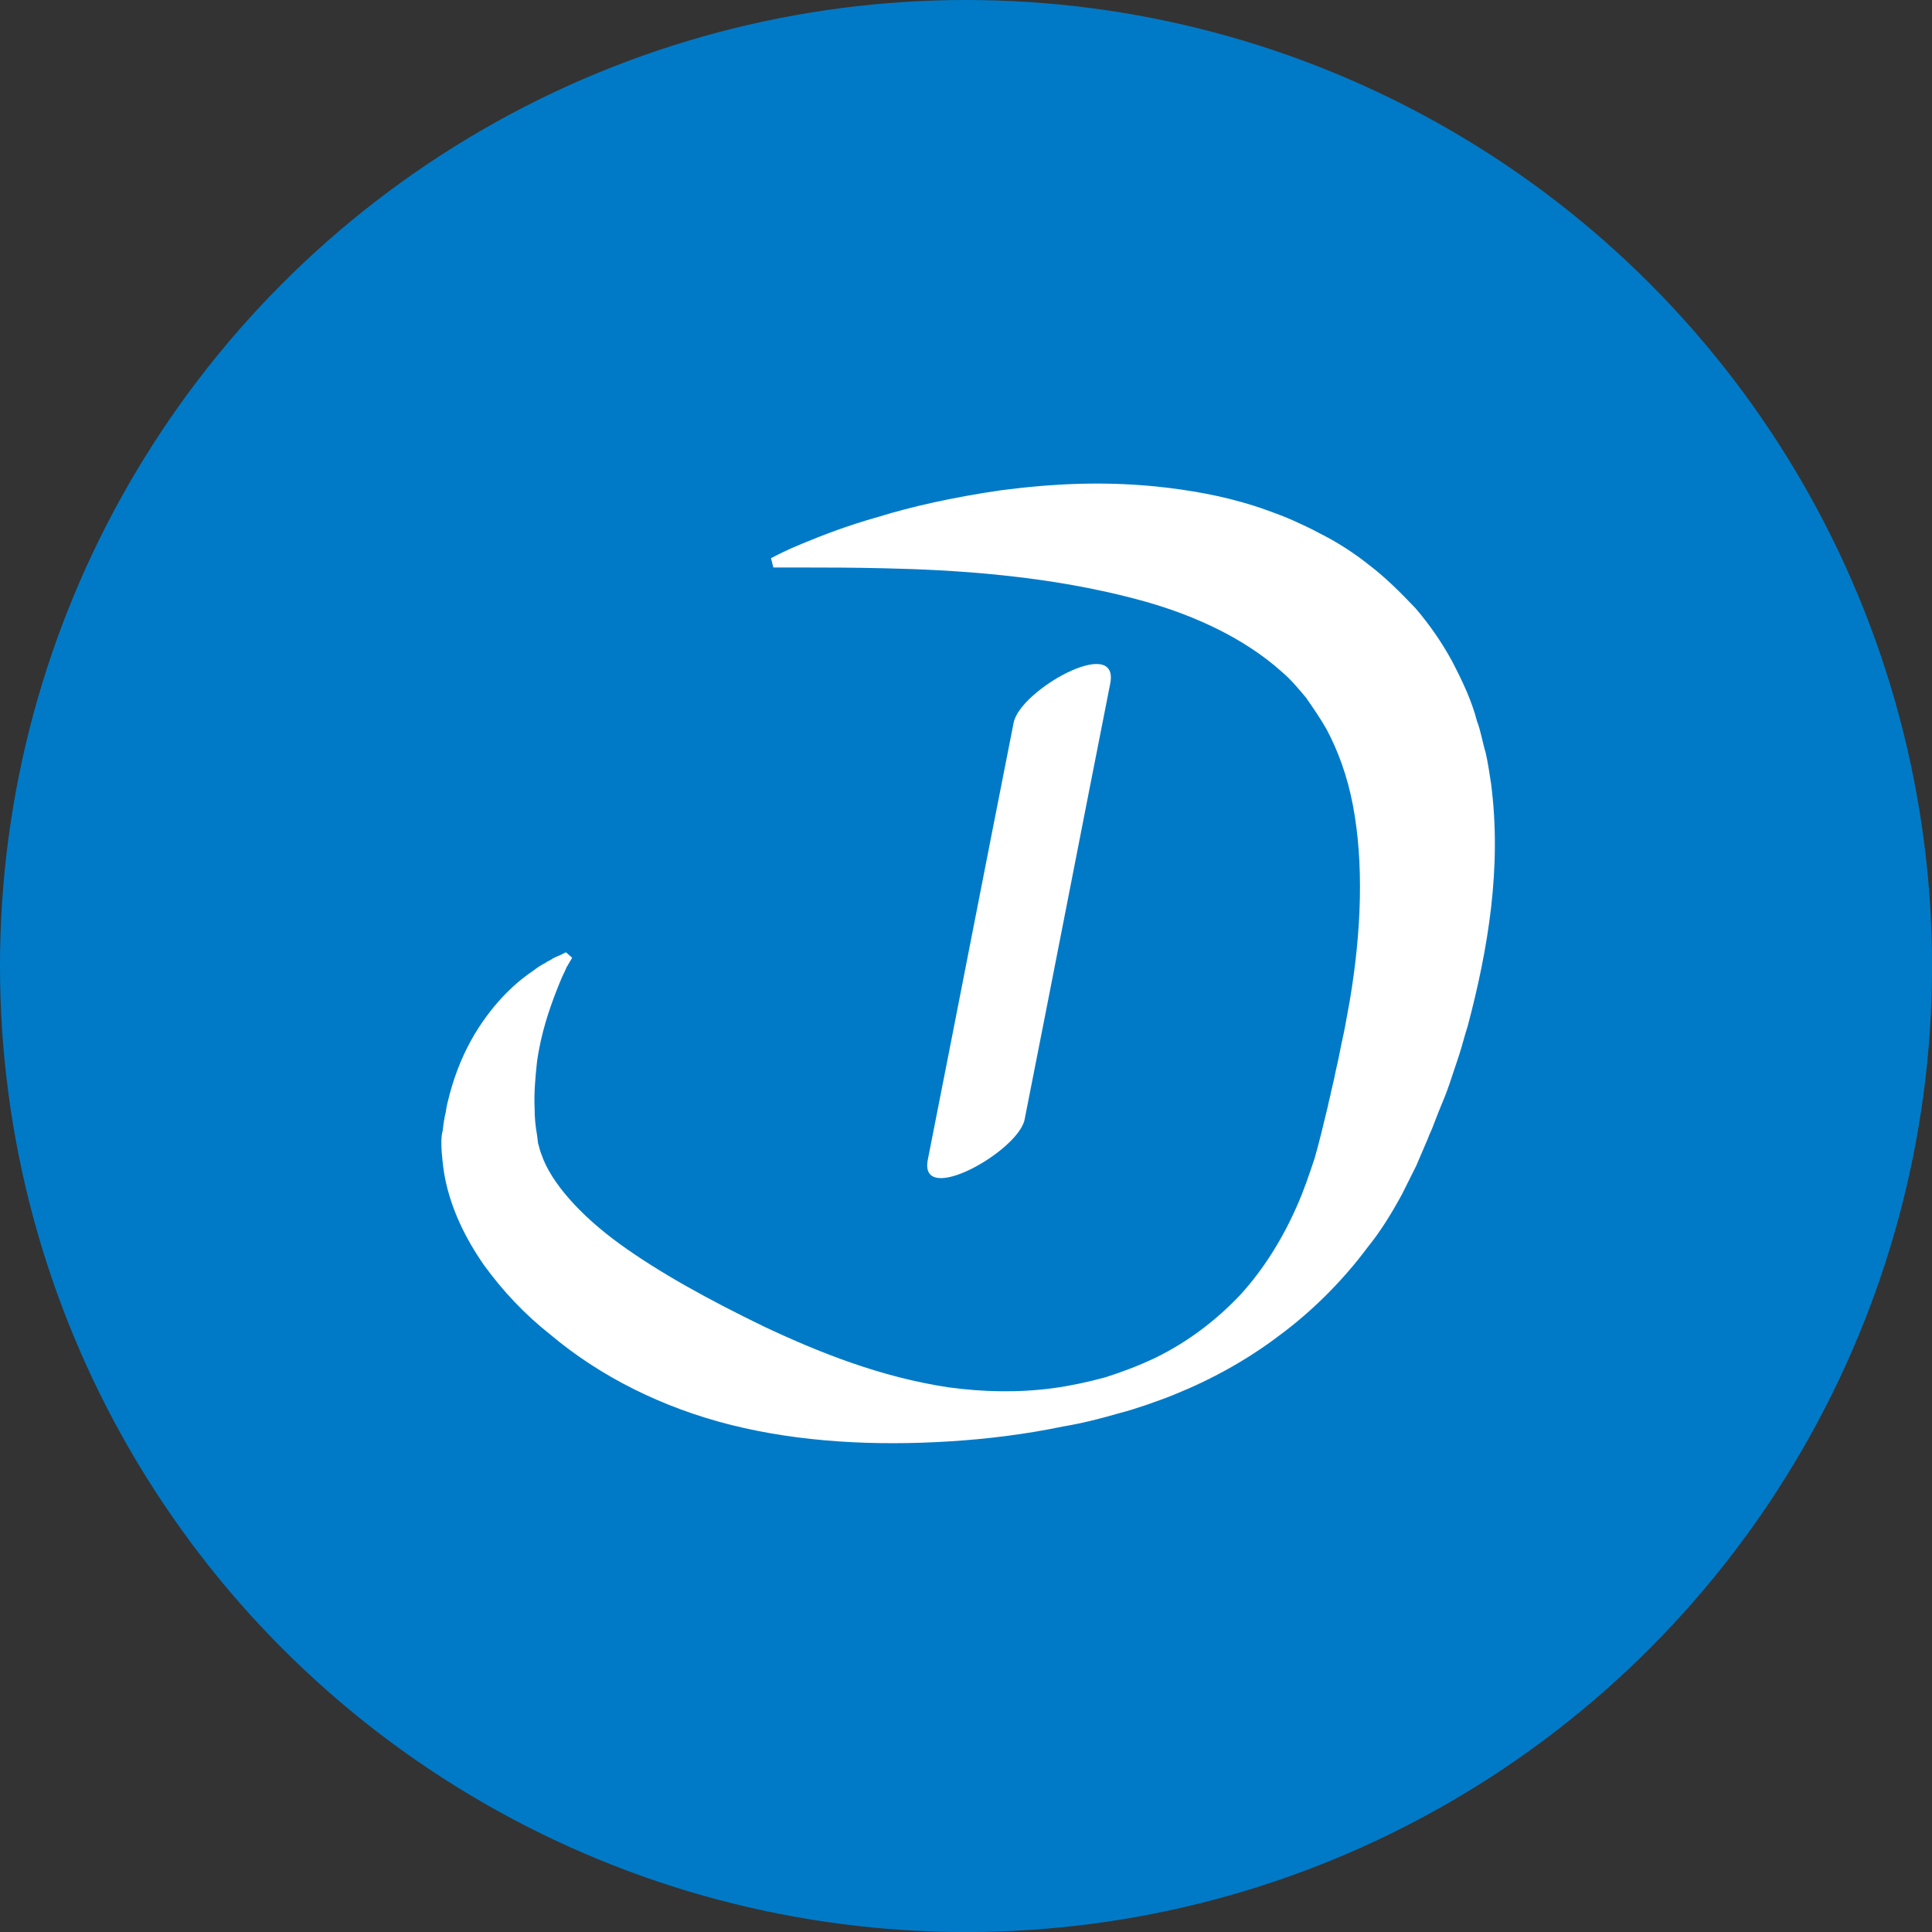 <?xml version="1.0" encoding="UTF-8"?>
<svg xmlns="http://www.w3.org/2000/svg" id="Calque_1" viewBox="0 0 396.13 396.13">
  <rect x="0" y="0" width="396.13" height="396.13" fill="#333333" stroke="none"/>
  <defs>
    <style>.cls-1{fill:#fff;}.cls-1,.cls-2{stroke-width:0px;}.cls-2{fill:#007ac7;}</style>
  </defs>
  <circle class="cls-2" cx="198.07" cy="198.07" r="198.07"></circle>
  <path class="cls-1" d="M116.18,198.26s-.16.48-.64,1.44-.96,2.24-1.6,3.84c-1.28,3.36-3.04,8.32-3.84,14.23-.32,3.04-.64,6.24-.48,9.6,0,1.76.16,3.52.48,5.28.16.96.16,1.76.32,2.08.16.64.32,1.28.64,2.08,1.92,5.6,7.84,12.32,15.99,18.23s18.39,11.52,29.59,16.95c11.2,5.28,23.99,10.4,37.9,12.47,7.04.96,14.23,1.12,21.43.16,3.52-.48,7.2-1.28,10.72-2.24,3.52-1.12,6.88-2.4,10.24-4,6.56-3.2,12.47-7.68,17.43-12.95,4.8-5.28,8.64-11.52,11.52-18.07,1.44-3.2,2.56-6.56,3.68-9.92.96-3.36,1.76-6.72,2.72-10.72.16-.96.48-1.92.64-2.88l.64-2.72c.32-1.76.8-3.52,1.12-5.28s.8-3.68,1.12-5.44l.96-5.28c2.4-14.23,2.88-28.15.64-39.98-1.12-5.92-3.04-11.2-5.44-15.67-1.28-2.24-2.72-4.32-4.16-6.4-1.6-1.92-3.2-3.84-5.12-5.44-7.52-6.72-17.59-11.36-27.67-14.23-10.24-2.88-20.31-4.48-29.43-5.44s-17.27-1.28-24.15-1.44c-6.72-.16-12.16-.16-15.83-.16h-7.04l-.48-1.92,1.28-.64s1.76-.96,5.28-2.4,8.64-3.52,15.51-5.44c6.72-2.08,15.19-4,25.11-5.44,9.92-1.28,21.43-2.08,34.39-.48,6.4.8,13.27,2.08,20.31,4.64,1.76.64,3.52,1.28,5.28,2.08s3.52,1.6,5.28,2.56c3.52,1.76,7.04,4,10.24,6.56,3.36,2.56,6.4,5.6,9.44,8.8,2.88,3.36,5.44,7.04,7.52,10.88,2.08,4,4,8,5.12,12.32.8,2.08,1.12,4.32,1.76,6.4.48,2.08.8,4.32,1.12,6.4,1.12,8.64.96,17.11,0,25.43s-2.72,16.47-4.8,24.31c-.64,1.92-1.12,4-1.76,5.92l-1.92,5.76c-.64,1.92-1.44,3.84-2.24,5.76l-1.12,2.88c-.32.96-.8,1.76-1.12,2.72l-2.4,5.6-2.88,5.76c-2.08,3.84-4.32,7.52-7.04,10.88-5.12,6.88-11.36,13.11-18.07,18.07-6.72,5.12-14.07,9.12-21.59,12.16-1.92.8-3.84,1.44-5.6,2.08-1.92.64-3.84,1.28-5.76,1.76-3.84,1.12-7.68,2.08-11.52,2.72-7.68,1.6-15.51,2.56-23.19,3.04-15.35.96-30.71.16-44.78-3.36s-26.87-9.92-37.11-18.55c-5.28-4.16-9.76-8.96-13.59-14.23-3.68-5.28-6.72-11.36-8-17.91-.32-1.6-.48-3.2-.64-4.96-.16-1.92-.16-3.36.16-4.64.16-1.28.32-2.56.64-3.84.16-1.28.48-2.4.8-3.68,1.28-4.8,3.04-8.8,5.12-12.32,4.16-6.88,8.8-10.88,12.16-13.11.8-.64,1.6-1.12,2.24-1.44.64-.48,1.28-.64,1.6-.96.96-.48,1.44-.64,1.44-.64l1.28-.64,1.28,1.12-1.12,1.92Z"></path>
  <path class="cls-1" d="M207.83,148.2c-5.92,29.91-11.68,59.66-17.59,89.56-1.92,9.76,18.39-1.6,19.83-8.16,5.92-29.91,11.68-59.66,17.59-89.56,1.76-9.92-18.55,1.44-19.83,8.16Z"></path>
</svg>
